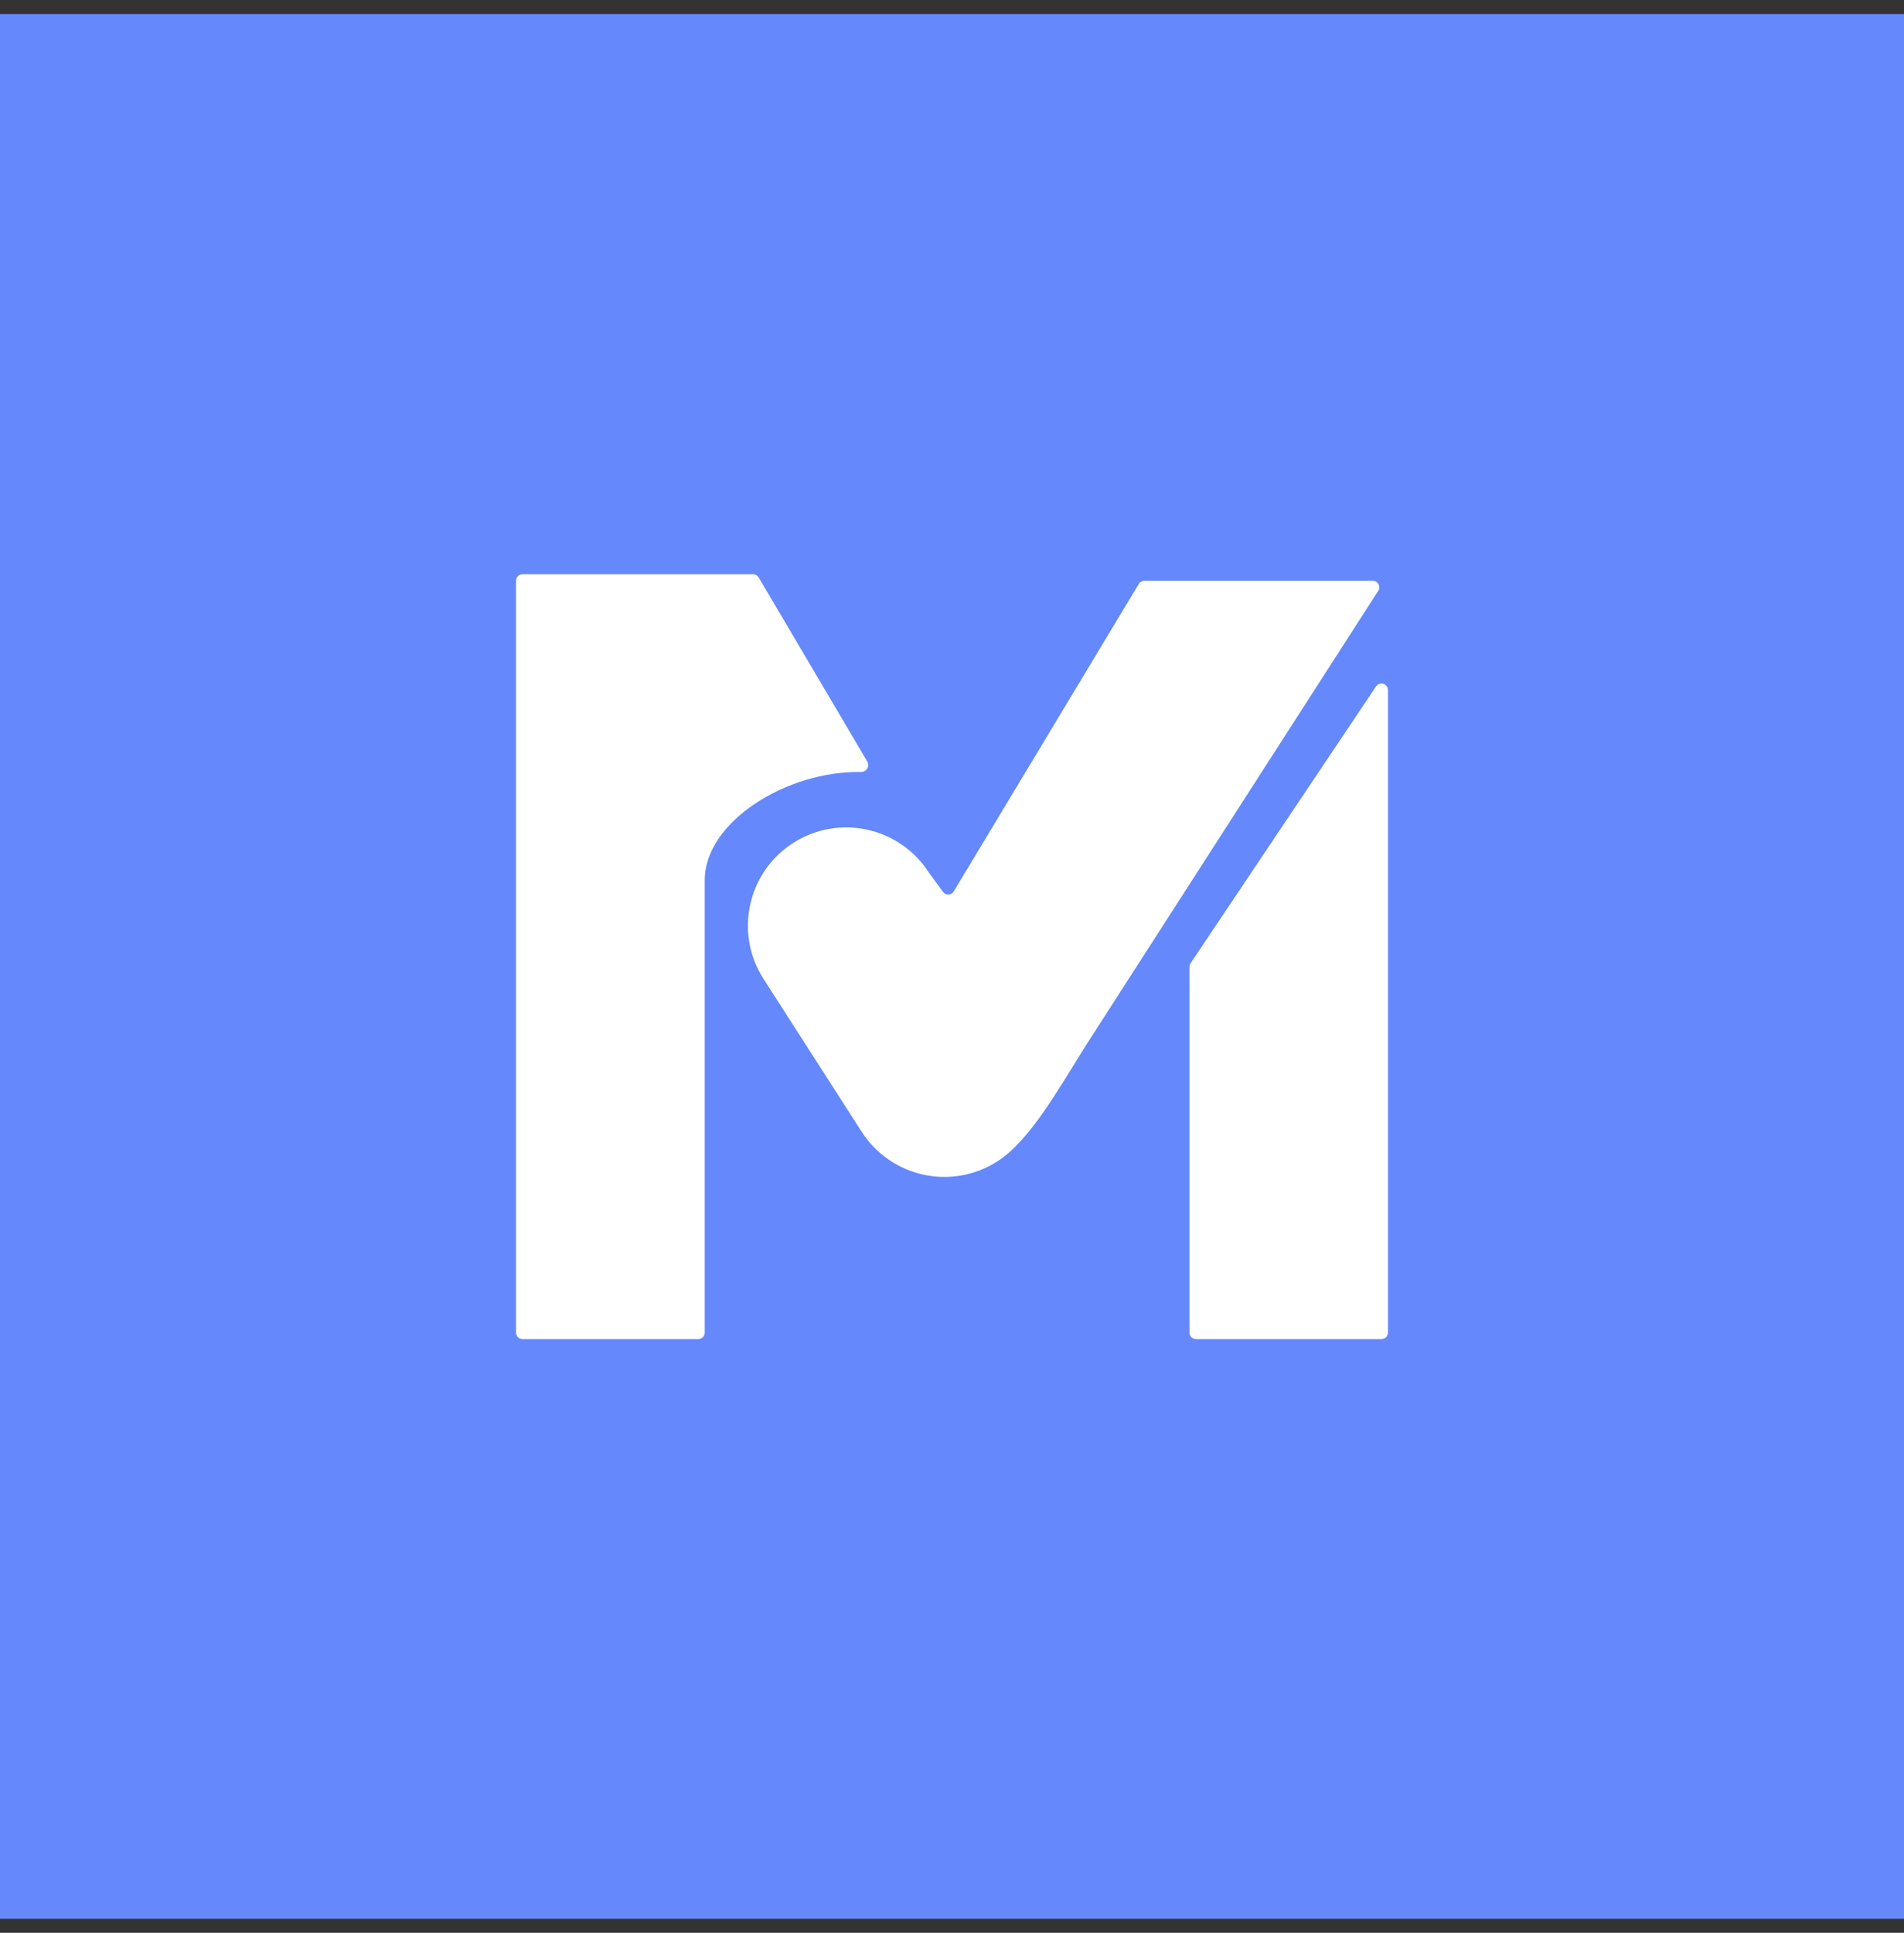 <?xml version="1.0" encoding="UTF-8"?> <svg xmlns="http://www.w3.org/2000/svg" width="68" height="69" viewBox="0 0 68 69" fill="none"><rect x="0" y="0" width="68" height="69" fill="#333333" stroke="none"/><rect width="68" height="68" transform="translate(0 0.5)" fill="#6588FC"></rect><path d="M49.224 21.09L38.764 37.348C37.761 38.948 36.774 40.718 35.623 41.458C33.992 42.505 31.82 42.032 30.773 40.401L27.268 34.945C26.22 33.314 26.693 31.143 28.324 30.095C29.955 29.048 32.126 29.52 33.174 31.151L33.677 31.838C33.776 31.972 33.978 31.963 34.064 31.82L40.672 20.845C40.714 20.775 40.789 20.732 40.871 20.732H49.028C49.212 20.732 49.323 20.936 49.224 21.09Z" fill="white"></path><path d="M18.662 20.5C18.534 20.5 18.43 20.604 18.43 20.732V47.574C18.43 47.702 18.534 47.806 18.662 47.806H24.937C25.065 47.806 25.169 47.702 25.169 47.574V31.422C25.169 29.336 28.098 27.512 30.751 27.56C30.942 27.564 31.074 27.355 30.977 27.191L27.096 20.614C27.054 20.544 26.978 20.5 26.896 20.5H18.662Z" fill="white"></path><path d="M42.522 34.385C42.496 34.423 42.482 34.468 42.482 34.514V47.574C42.482 47.702 42.586 47.806 42.715 47.806H49.338C49.466 47.806 49.57 47.702 49.57 47.574V24.634C49.57 24.404 49.273 24.314 49.145 24.504L42.522 34.385Z" fill="white"></path></svg> 